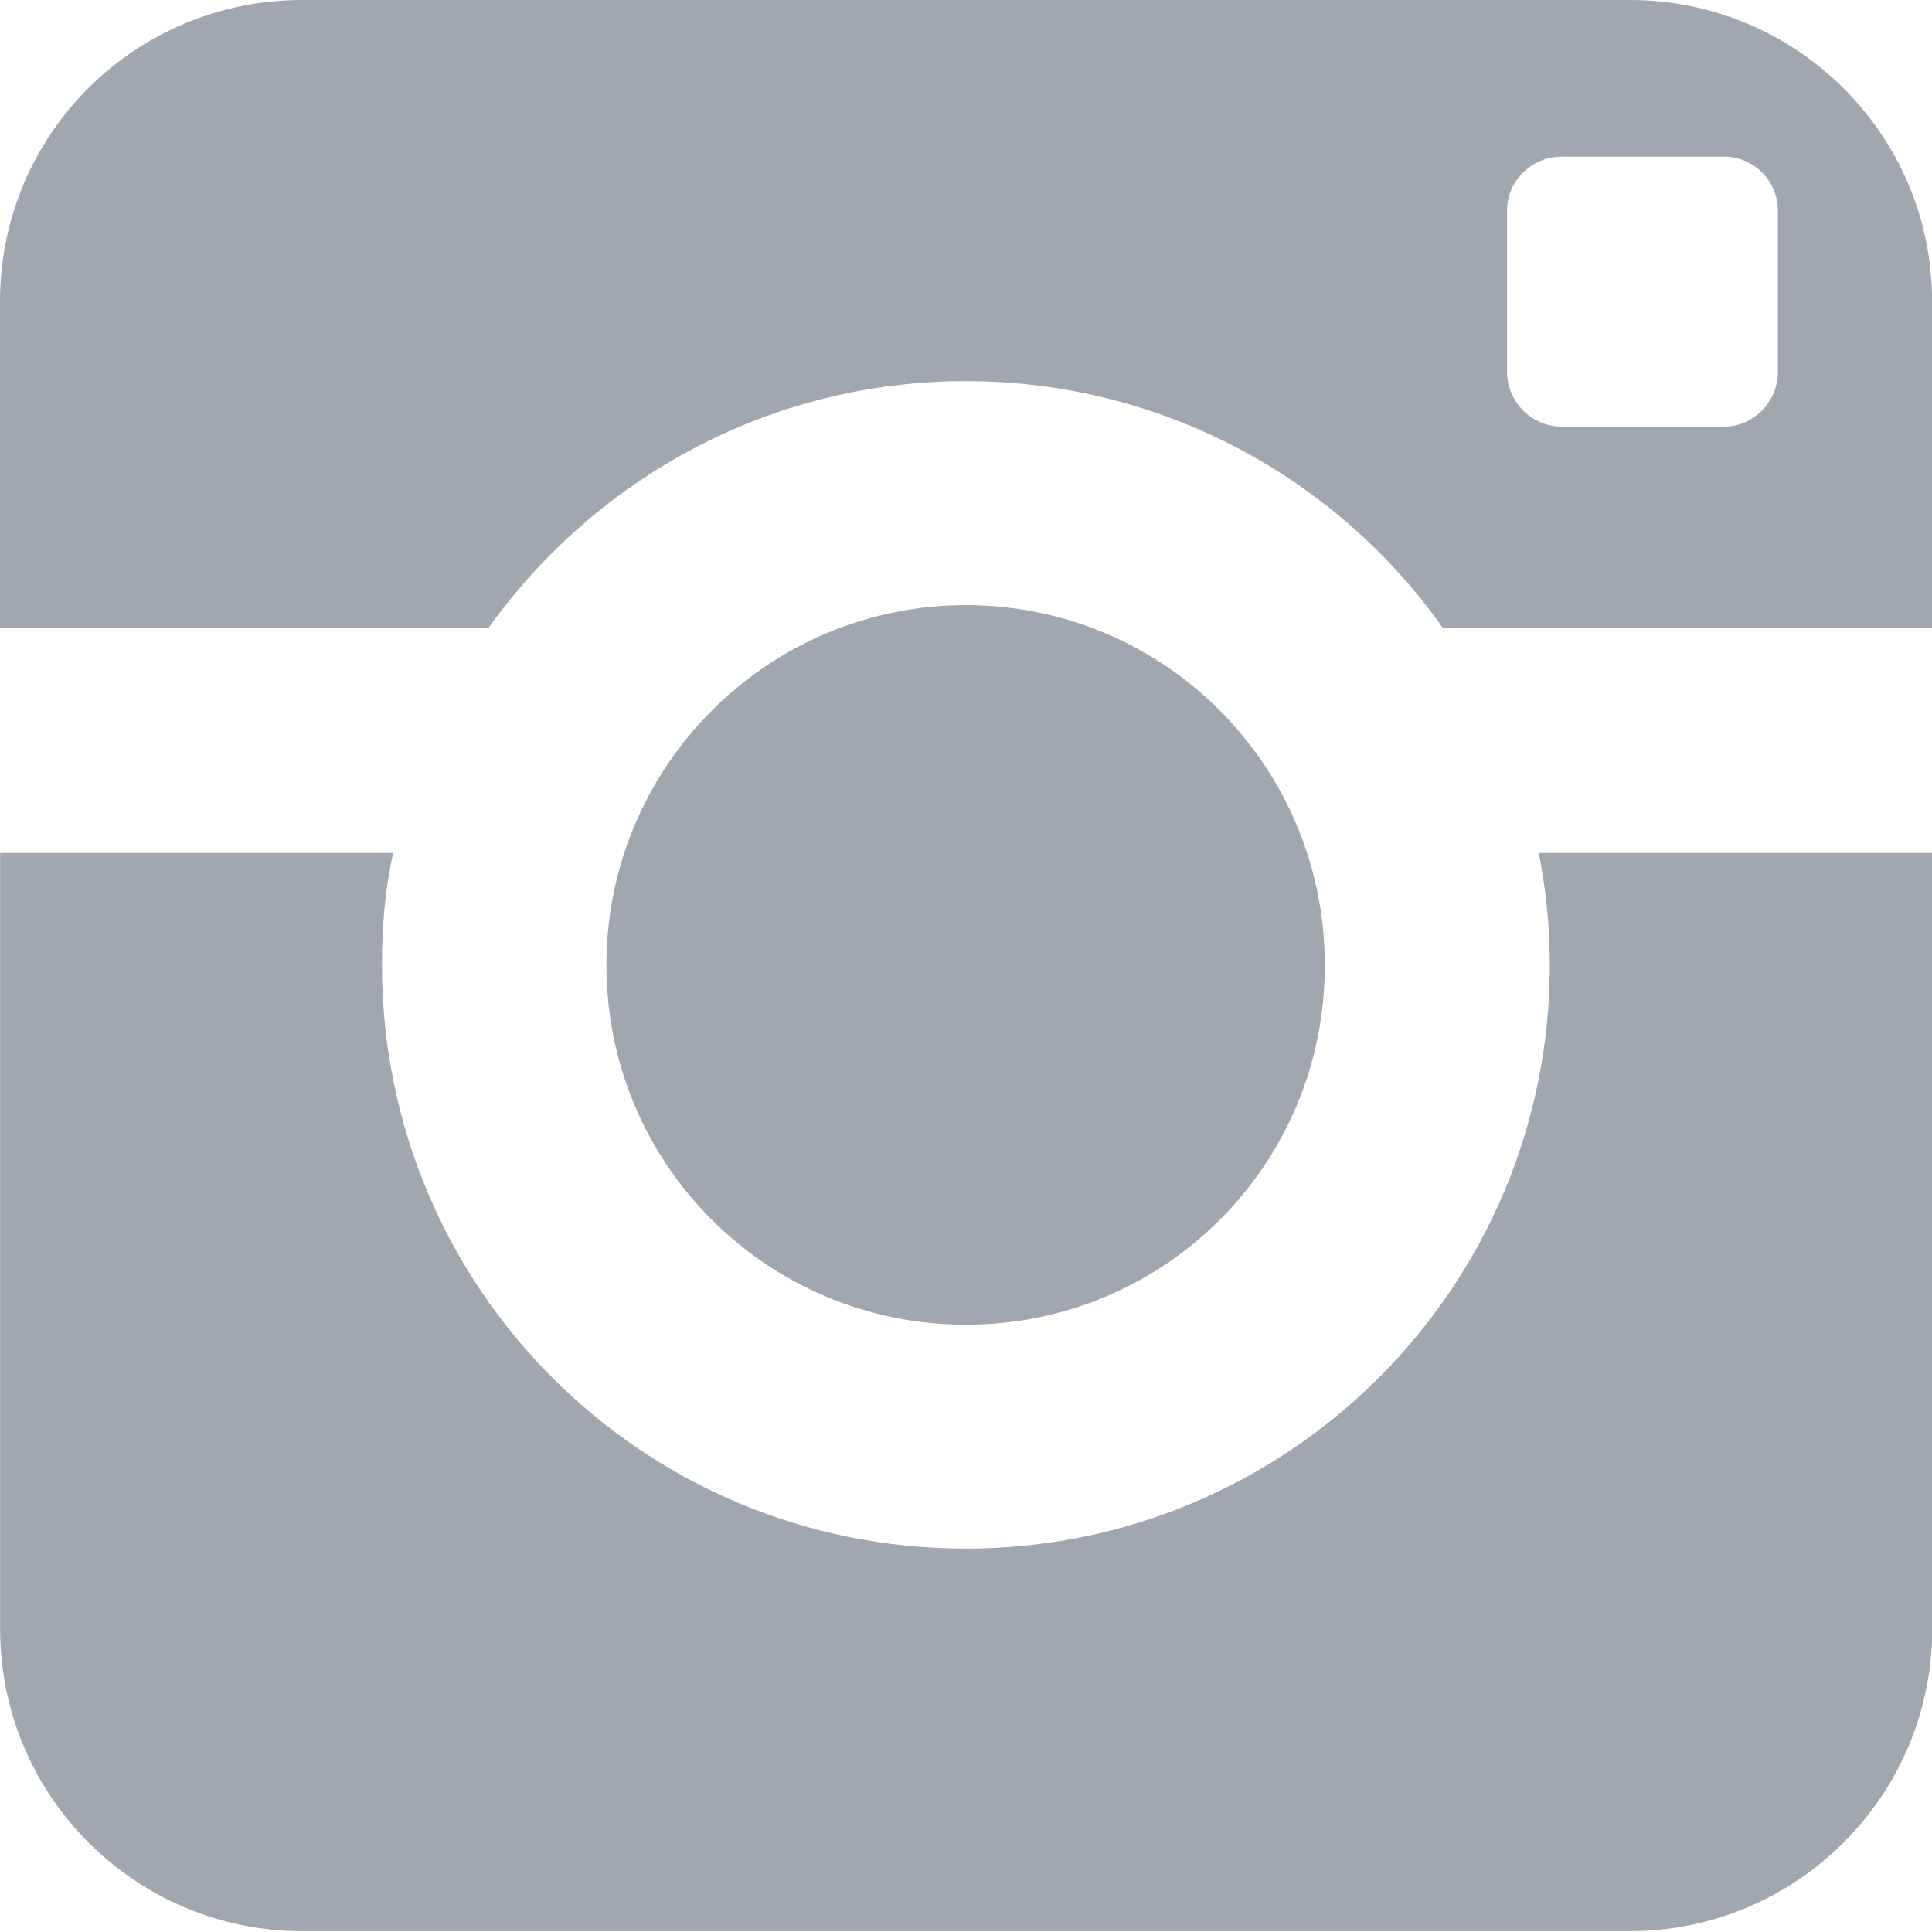 <?xml version="1.0" encoding="UTF-8"?>
<svg width="18px" height="18px" viewBox="0 0 18 18" version="1.1" xmlns="http://www.w3.org/2000/svg" xmlns:xlink="http://www.w3.org/1999/xlink">
    <!-- Generator: Sketch 56.3 (81716) - https://sketch.com -->
    <title>Instagram</title>
    <desc>Created with Sketch.</desc>
    <g id="Symbols" stroke="none" stroke-width="1" fill="none" fill-rule="evenodd">
        <g id="Footer" transform="translate(-745, -741)" fill="#A1A7AF" fill-rule="nonzero">
            <g id="Footnote" transform="translate(636, 741)">
                <path d="M123.439,8.992 C123.439,12 121,14.428 117.999,14.428 C114.984,14.428 112.559,12 112.559,8.992 C112.559,8.629 112.587,8.287 112.663,7.947 L109.001,7.947 L109.001,15.177 C109.001,16.73 110.259,17.992 111.817,17.992 L124.186,17.992 C125.737,17.992 127.002,16.731 127.002,15.177 L127.002,7.947 L123.337,7.947 C123.403,8.287 123.439,8.629 123.439,8.992 Z M124.185,8.52651283e-14 L111.816,8.52651283e-14 C110.257,8.52651283e-14 109,1.252 109,2.809 L109,5.852 L113.55,5.852 C114.545,4.461 116.164,3.551 117.999,3.551 C119.83,3.551 121.463,4.461 122.444,5.852 L127.001,5.852 L127.001,2.809 C127.001,1.252 125.735,8.52651283e-14 124.185,8.52651283e-14 Z M125.564,3.465 C125.564,3.75 125.332,3.975 125.063,3.975 L123.55,3.975 C123.276,3.975 123.041,3.75 123.041,3.465 L123.041,1.957 C123.041,1.682 123.275,1.459 123.55,1.459 L125.063,1.459 C125.333,1.459 125.564,1.682 125.564,1.957 L125.564,3.465 Z M121.343,8.992 C121.343,7.14 119.851,5.638 117.998,5.638 C116.152,5.638 114.65,7.14 114.65,8.992 C114.65,10.851 116.152,12.342 117.998,12.342 C119.851,12.342 121.343,10.851 121.343,8.992 Z" id="Instagram"></path>
            </g>
        </g>
    </g>
</svg>
